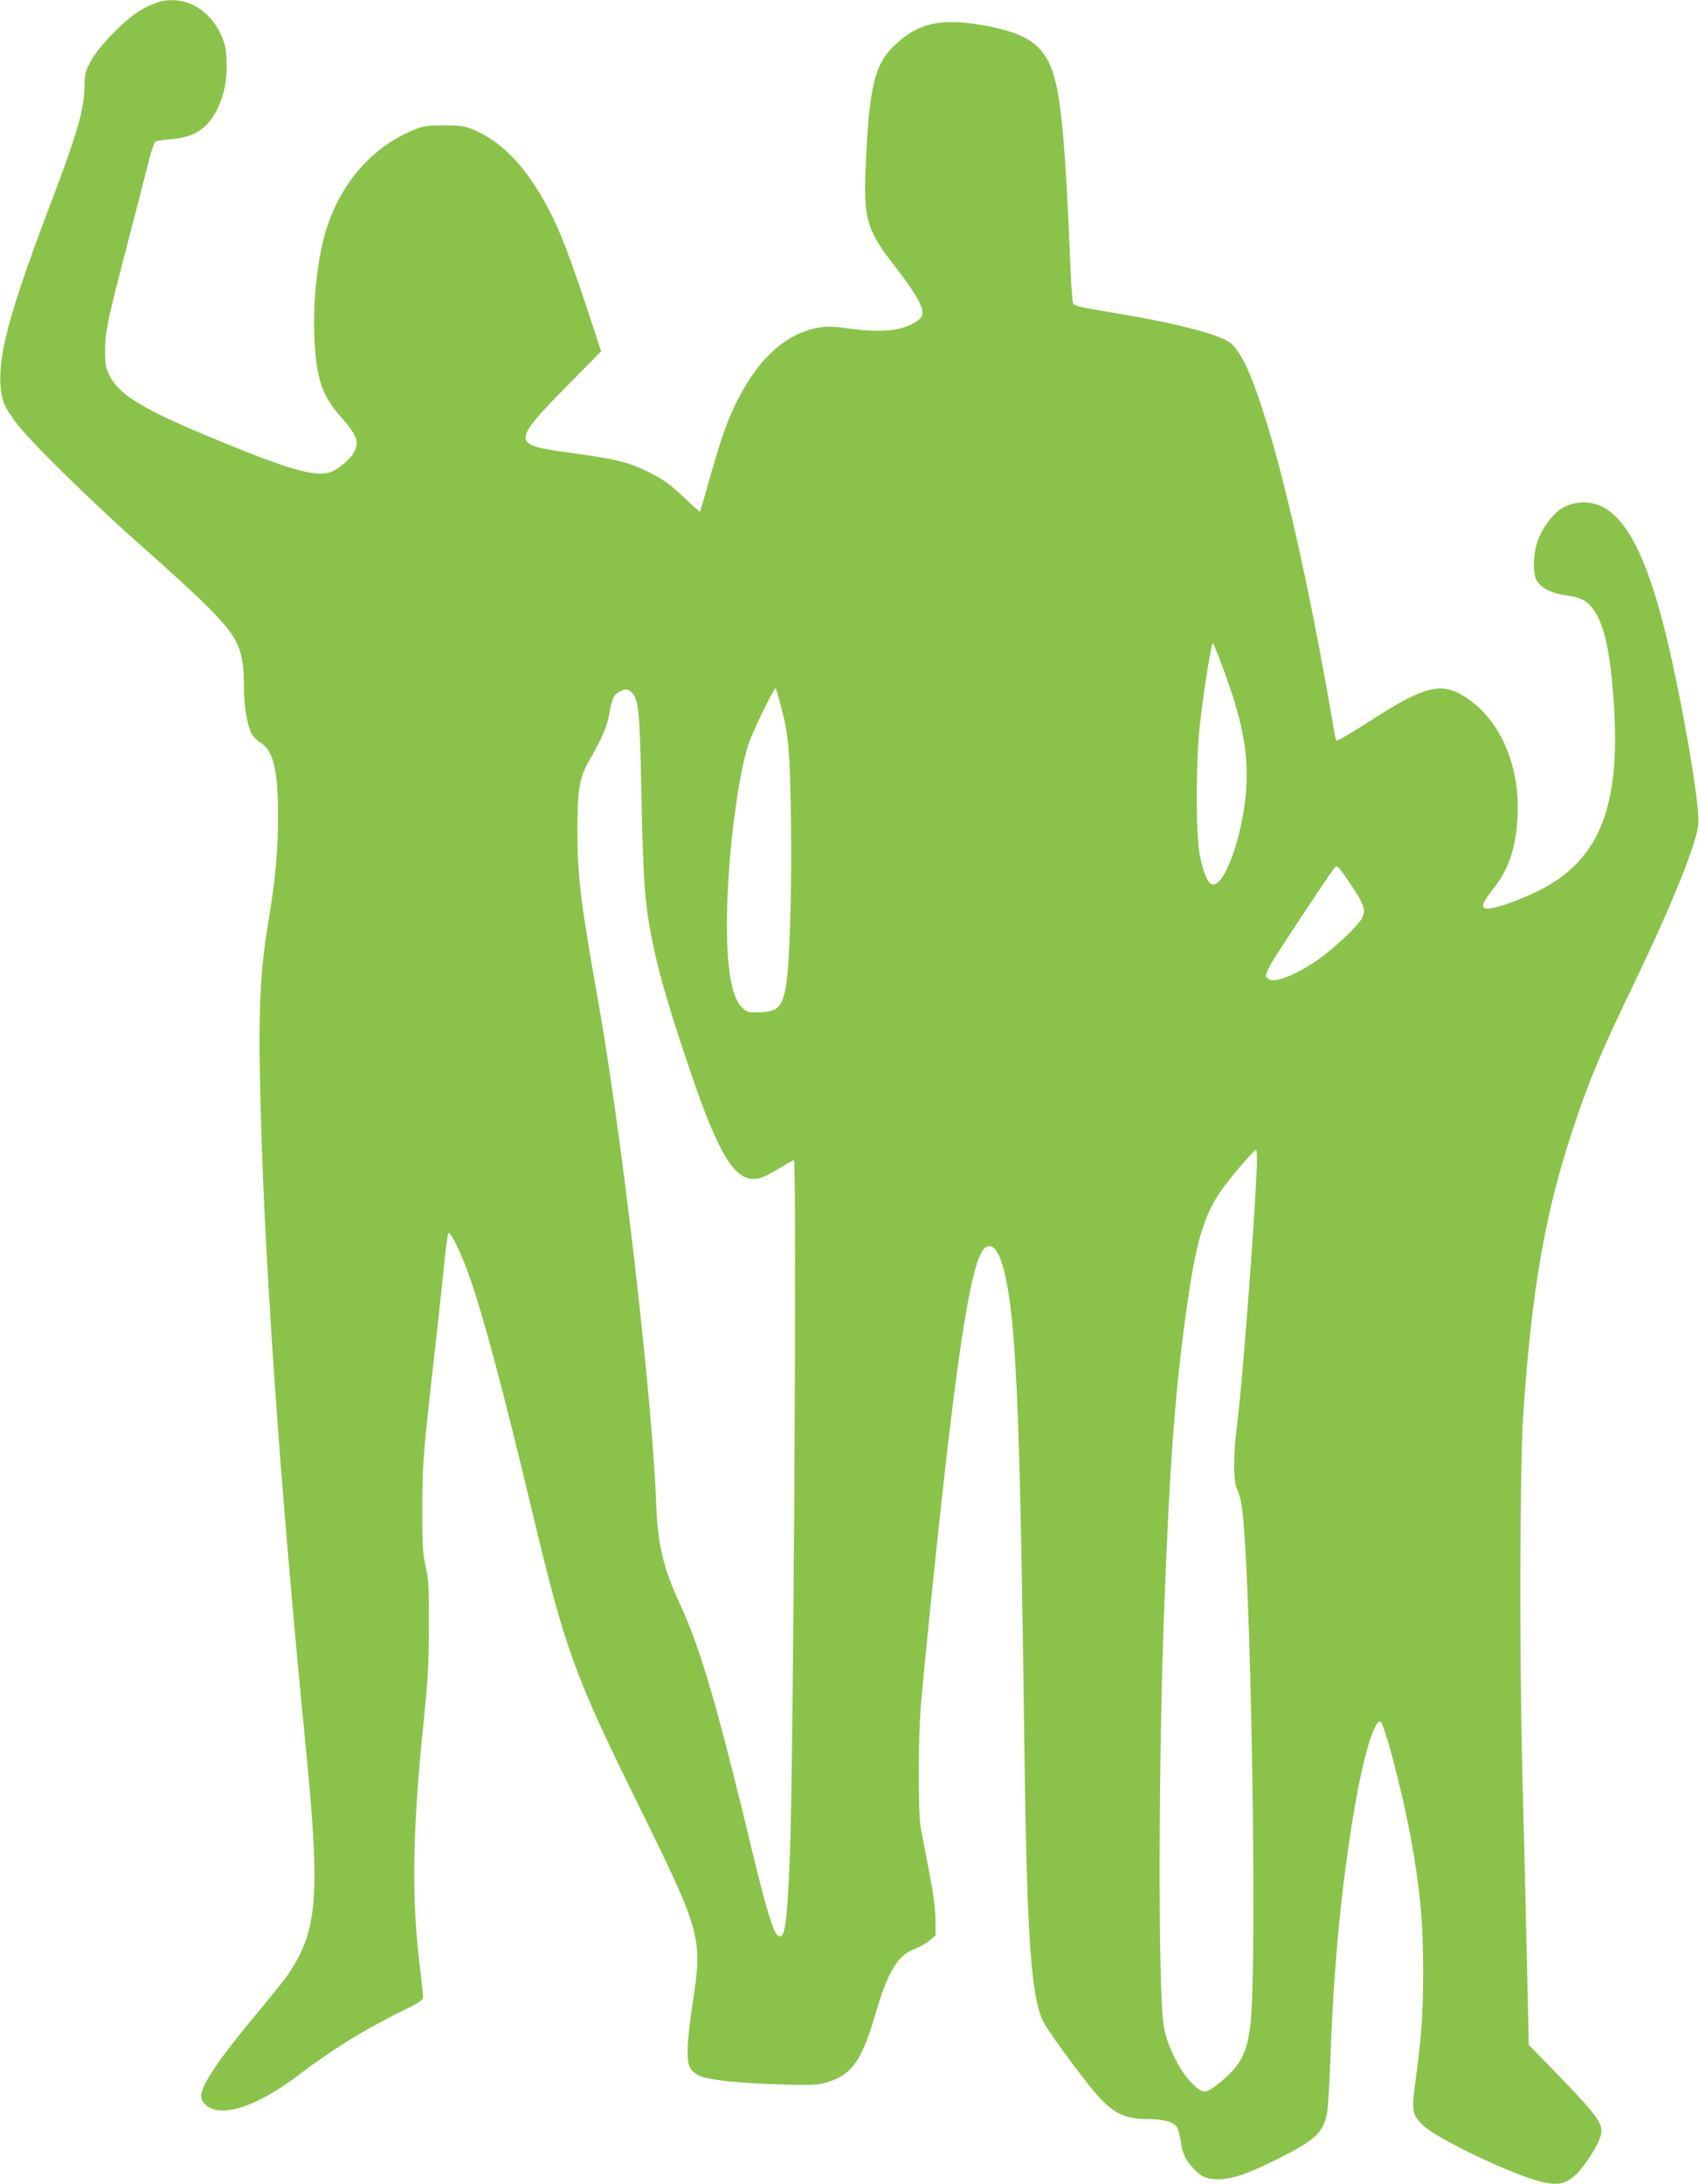 <?xml version="1.0" standalone="no"?>
<!DOCTYPE svg PUBLIC "-//W3C//DTD SVG 20010904//EN"
 "http://www.w3.org/TR/2001/REC-SVG-20010904/DTD/svg10.dtd">
<svg version="1.0" xmlns="http://www.w3.org/2000/svg"
 width="996pt" height="1280pt" viewBox="0 0 996 1280"
 preserveAspectRatio="xMidYMid meet">
<g transform="translate(0,1280) scale(0.1,-0.1)"
fill="#8bc34a" stroke="none">
<path d="M915 12783 c-87 -31 -147 -74 -246 -172 -62 -62 -109 -120 -134 -165
-35 -64 -38 -74 -40 -160 -3 -133 -43 -270 -188 -652 -246 -646 -317 -903
-304 -1094 6 -87 21 -123 93 -220 79 -106 450 -470 739 -725 149 -131 324
-292 390 -359 175 -177 205 -244 205 -465 0 -112 18 -219 45 -271 9 -17 32
-41 51 -52 76 -45 104 -162 104 -431 0 -208 -16 -377 -60 -639 -42 -255 -54
-473 -46 -898 16 -933 112 -2335 266 -3895 89 -901 74 -1098 -102 -1358 -21
-31 -111 -144 -200 -250 -89 -105 -192 -239 -229 -296 -93 -141 -101 -187 -40
-228 93 -63 292 5 526 181 220 166 393 272 648 397 67 33 87 48 87 64 0 11
-11 117 -25 235 -42 369 -35 761 27 1365 27 261 32 352 32 575 1 231 -2 276
-19 350 -17 74 -20 119 -19 340 0 264 5 323 74 930 16 140 38 349 50 464 11
116 24 214 29 219 12 12 79 -127 126 -263 85 -247 192 -648 364 -1366 196
-820 243 -951 624 -1724 369 -749 376 -776 318 -1157 -34 -224 -39 -338 -16
-382 8 -16 31 -36 52 -46 54 -26 222 -44 474 -52 204 -6 219 -5 288 16 134 41
196 130 271 391 73 251 134 353 232 387 27 10 67 32 87 49 l36 32 -1 93 c-1
63 -13 155 -37 279 -20 102 -42 217 -49 255 -17 91 -16 529 1 725 20 235 89
910 127 1250 111 997 182 1391 255 1431 47 25 87 -42 118 -196 61 -303 82
-858 106 -2725 15 -1158 40 -1499 120 -1635 37 -65 211 -301 287 -391 107
-128 176 -164 318 -164 82 -1 138 -13 162 -38 12 -12 22 -43 29 -86 10 -76 25
-110 71 -161 45 -52 83 -69 153 -68 83 2 168 31 342 118 225 112 269 153 293
272 5 26 14 179 20 338 20 535 63 982 136 1420 53 318 116 535 155 535 22 0
127 -400 178 -675 55 -299 74 -501 74 -790 0 -248 -9 -370 -44 -634 -26 -188
-22 -209 52 -275 78 -70 449 -251 637 -310 139 -44 198 -33 271 50 56 64 120
173 127 216 11 67 -23 111 -307 403 l-117 120 -11 500 c-6 275 -18 777 -27
1115 -17 674 -14 1776 5 2070 50 744 129 1196 296 1695 91 275 166 452 362
857 211 439 356 797 369 915 12 102 -93 716 -191 1118 -116 473 -246 713 -413
761 -64 19 -141 9 -199 -27 -48 -30 -107 -108 -134 -176 -31 -79 -36 -195 -12
-243 23 -45 91 -79 176 -90 80 -10 120 -30 157 -81 66 -91 101 -254 121 -559
39 -600 -86 -911 -436 -1088 -134 -67 -287 -118 -319 -106 -24 9 -12 38 45
110 90 114 132 231 144 405 22 305 -93 582 -295 717 -146 98 -242 76 -555
-125 -130 -84 -197 -123 -209 -123 -3 0 -8 15 -11 33 -163 956 -333 1687 -485
2081 -44 112 -89 188 -130 218 -71 51 -325 116 -684 175 -201 33 -229 40 -236
58 -4 11 -10 97 -14 190 -33 828 -61 1087 -129 1222 -58 114 -151 169 -348
208 -282 56 -423 24 -571 -127 -105 -108 -135 -249 -154 -718 -11 -286 9 -353
175 -565 56 -71 116 -158 133 -192 43 -82 35 -107 -43 -146 -76 -38 -198 -46
-357 -23 -90 13 -128 14 -180 6 -198 -32 -370 -192 -497 -463 -50 -106 -84
-206 -151 -443 -26 -93 -49 -171 -50 -173 -2 -2 -46 37 -97 86 -71 68 -116
101 -183 135 -136 70 -190 84 -509 128 -317 44 -316 59 29 408 l180 183 -83
252 c-102 307 -158 453 -221 574 -129 247 -272 400 -442 472 -56 23 -76 26
-178 26 -106 0 -120 -3 -187 -32 -229 -98 -404 -295 -492 -553 -57 -164 -88
-431 -78 -661 11 -236 44 -336 152 -459 98 -111 112 -148 81 -209 -24 -45
-101 -109 -148 -121 -86 -24 -243 21 -633 182 -447 183 -592 269 -650 382 -27
53 -29 68 -29 150 1 114 14 178 126 606 49 190 105 405 123 479 18 73 39 137
45 141 7 4 49 11 94 14 141 12 220 66 277 191 37 83 52 168 47 272 -3 72 -10
100 -35 155 -73 156 -233 233 -378 181z m6255 -3900 c110 -298 146 -479 137
-683 -13 -279 -129 -610 -205 -583 -23 9 -52 81 -69 175 -23 124 -23 527 0
750 17 165 67 488 77 488 3 0 30 -66 60 -147z m-2590 -229 c43 -161 51 -260
57 -669 6 -411 -9 -871 -32 -979 -24 -115 -50 -137 -162 -139 -56 -2 -65 1
-93 28 -67 64 -96 263 -87 595 10 340 63 750 122 940 24 76 154 344 163 336 1
-2 16 -53 32 -112z m-875 86 c39 -43 46 -117 55 -586 11 -554 21 -668 75 -922
36 -163 85 -332 180 -617 184 -555 279 -725 404 -725 37 0 66 12 157 67 39 24
74 43 78 43 18 0 -2 -3579 -24 -4090 -17 -410 -30 -487 -74 -451 -23 19 -67
165 -132 432 -223 927 -314 1238 -438 1508 -99 214 -131 350 -140 602 -23 619
-203 2170 -342 2946 -100 564 -119 716 -119 988 0 240 12 309 71 411 69 118
105 201 115 265 13 85 27 117 58 134 36 20 55 18 76 -5z m4218 -1131 c75 -112
85 -143 61 -191 -21 -40 -135 -151 -229 -222 -129 -97 -272 -159 -315 -136
-26 14 -25 20 6 83 22 42 311 480 373 564 20 27 19 27 104 -98z m-557 -1691
c-21 -417 -84 -1232 -114 -1468 -23 -182 -23 -334 1 -379 9 -19 21 -62 26 -95
54 -360 93 -2691 51 -3045 -20 -166 -58 -238 -179 -337 -84 -69 -100 -69 -167
0 -77 79 -150 234 -164 346 -31 249 -29 1537 5 2435 33 870 65 1292 136 1788
54 381 105 540 222 692 70 91 170 205 179 205 7 0 9 -47 4 -142z"/>
</g>
</svg>
